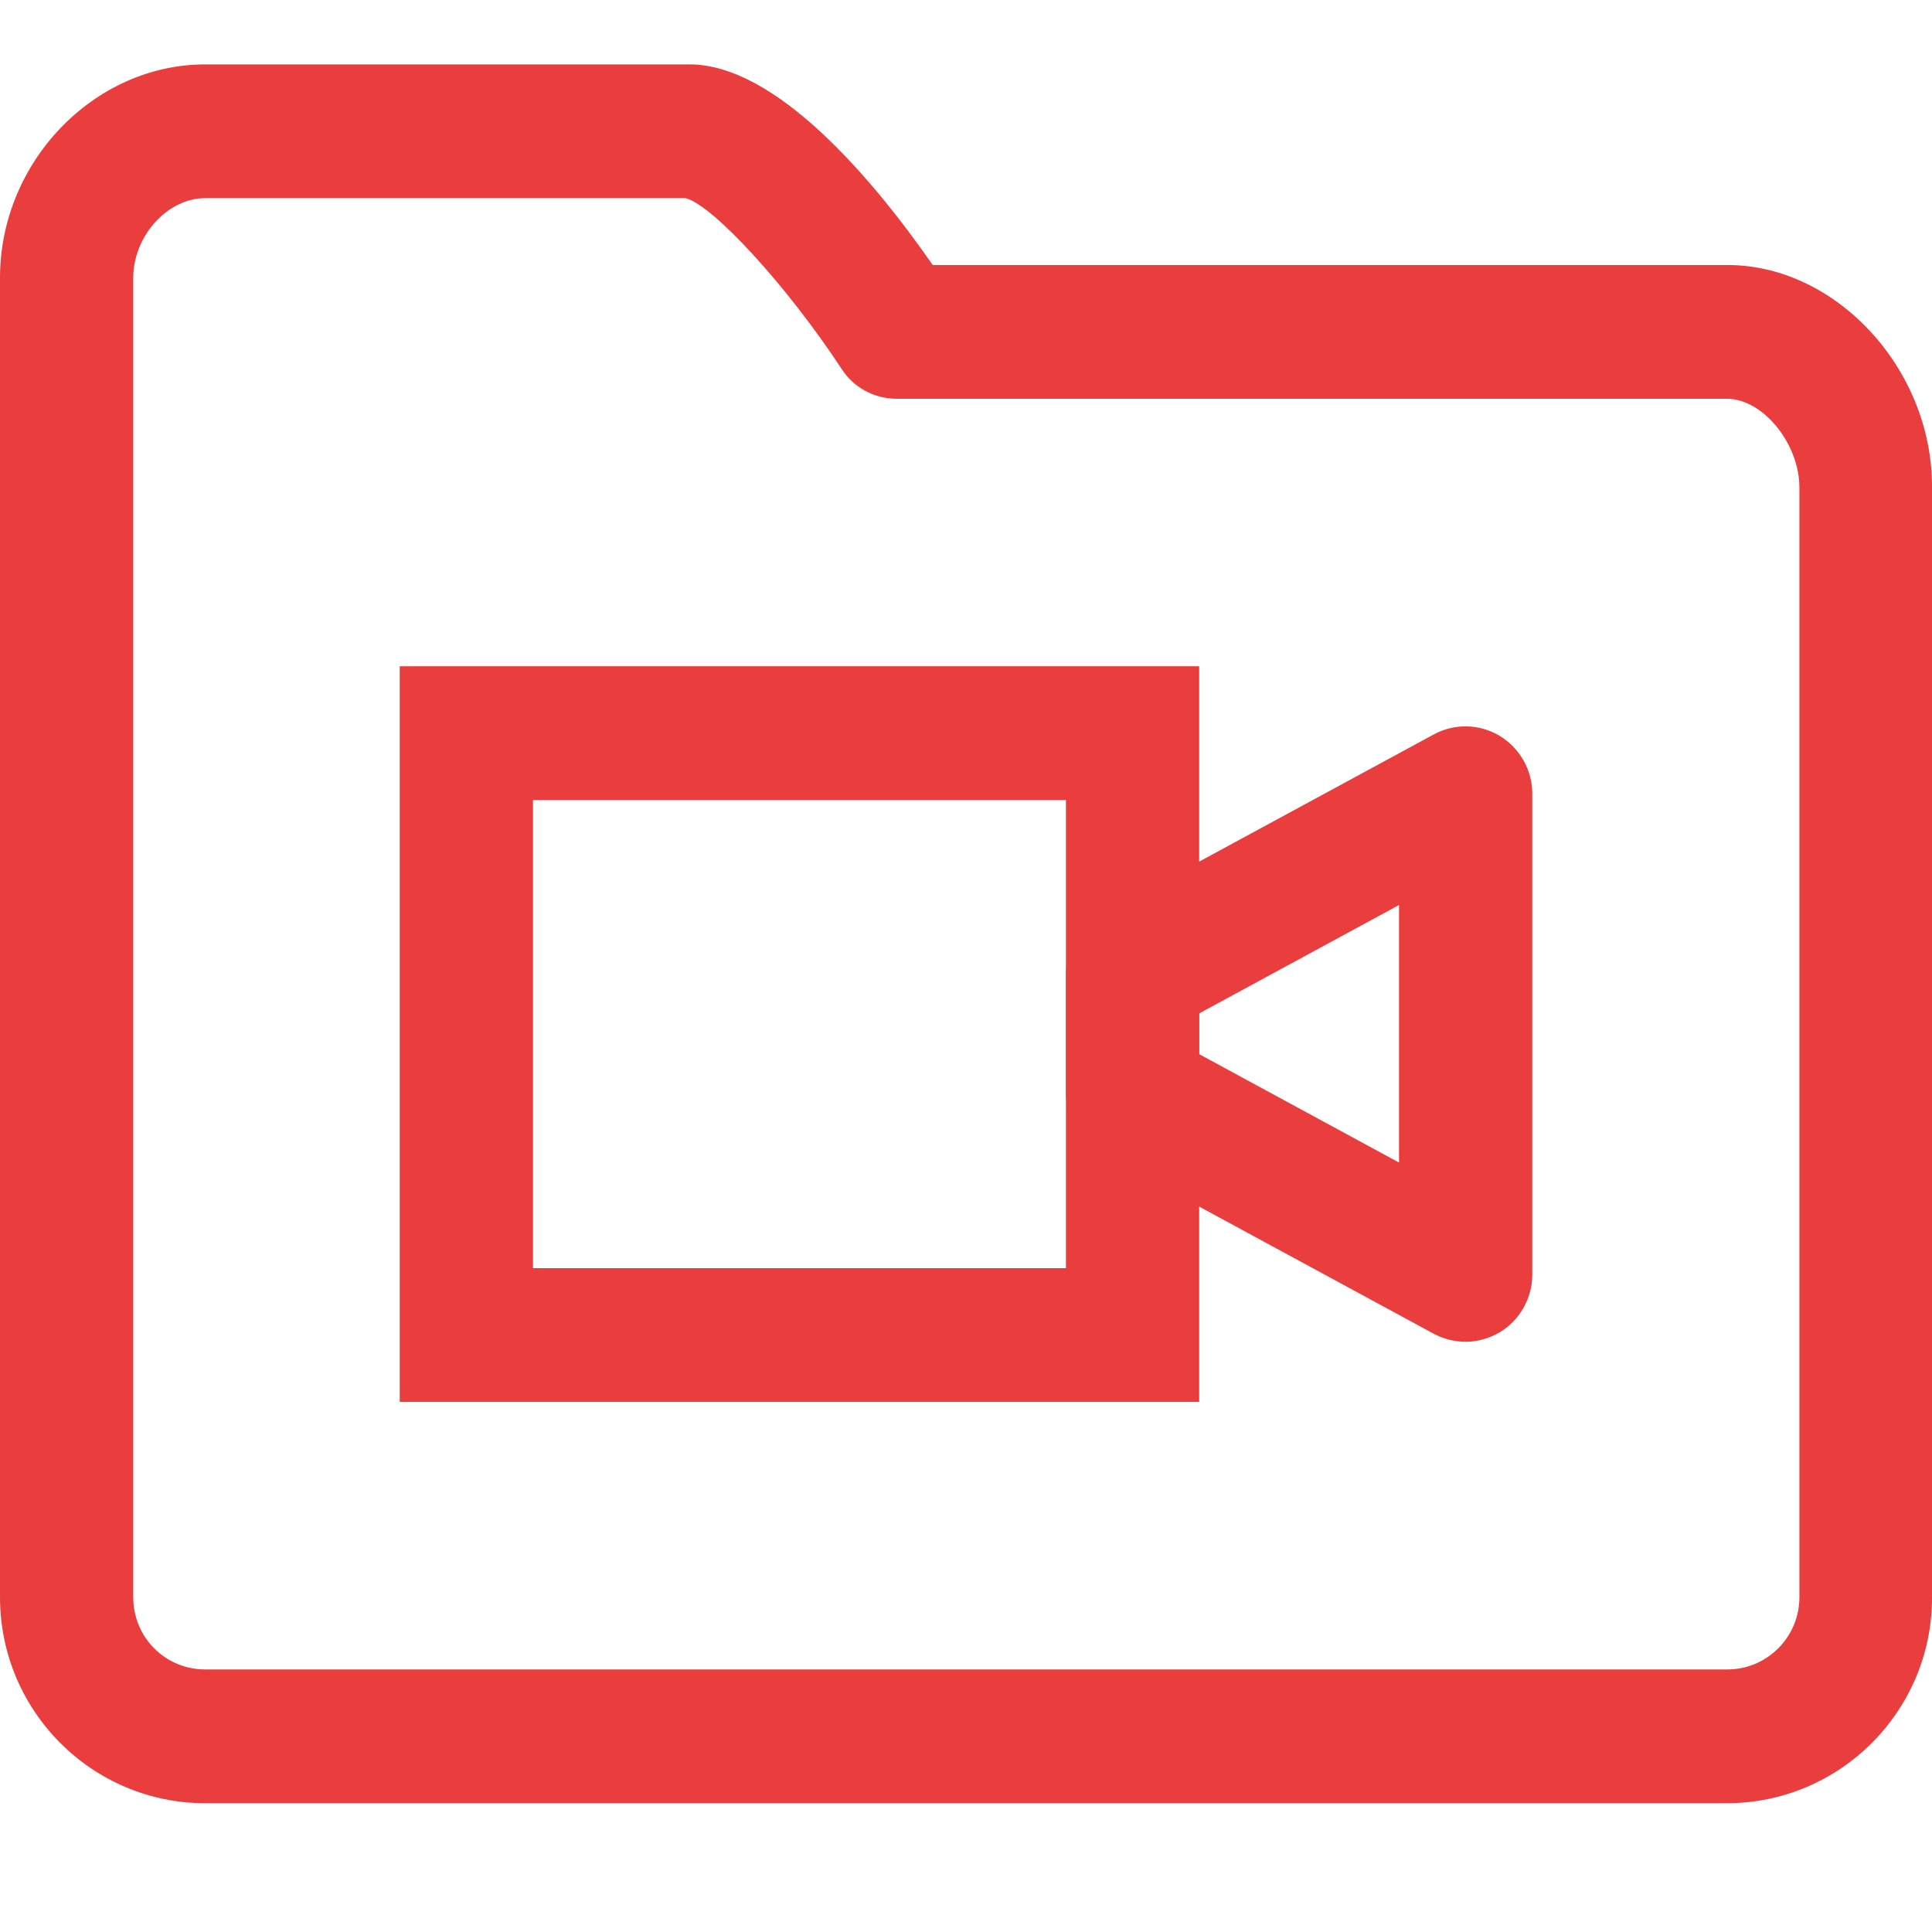 <svg width="30" height="30" viewBox="0 0 30 30" fill="none" xmlns="http://www.w3.org/2000/svg">
<g clip-path="url(#clip0_5702_878)">
<path d="M26.814 28H3.186C1.428 28 0 26.567 0 24.802V4.313C0 2.516 1.459 1 3.186 1H10.707C12.052 1 13.552 2.776 14.483 4.115H26.824C28.51 4.115 30 5.725 30 7.553V24.812C30 26.567 28.572 28 26.814 28ZM10.645 3.077H3.186C2.597 3.077 2.069 3.669 2.069 4.313V24.802C2.069 25.425 2.566 25.923 3.186 25.923H26.824C27.434 25.923 27.941 25.425 27.941 24.802V7.553C27.931 6.878 27.372 6.192 26.814 6.192H13.924C13.572 6.192 13.252 6.016 13.066 5.725C12.228 4.448 11.069 3.181 10.645 3.077Z" fill="#E93D3E"/>
<path d="M18.621 21.769H6.207V10.346H18.621V21.769ZM8.276 19.692H16.552V12.423H8.276V19.692Z" fill="#E93D3E"/>
<path d="M22.759 20.835C22.593 20.835 22.417 20.793 22.262 20.71L17.09 17.906C16.759 17.719 16.552 17.377 16.552 16.992V15.123C16.552 14.739 16.759 14.386 17.09 14.209L22.262 11.405C22.583 11.229 22.976 11.239 23.286 11.426C23.597 11.613 23.793 11.956 23.793 12.319V19.796C23.793 20.16 23.597 20.502 23.286 20.689C23.121 20.783 22.945 20.835 22.759 20.835ZM18.621 16.369L21.724 18.052V14.053L18.621 15.736V16.369Z" fill="#E93D3E"/>
</g>
<defs>
<clipPath id="clip0_5702_878">
<rect width="30" height="27" fill="white" transform="translate(0 1)"/>
</clipPath>
</defs>
</svg>

